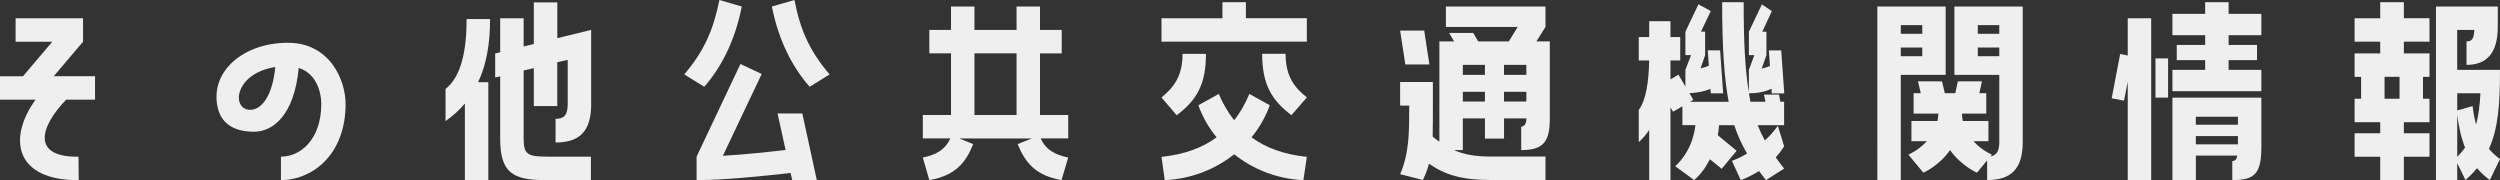 <?xml version="1.0" encoding="UTF-8"?>
<svg id="_レイヤー_2" data-name="レイヤー 2" xmlns="http://www.w3.org/2000/svg" viewBox="0 0 484.01 34.87">
  <rect x="0" y="0" width="484.01" height="34.87" fill="#333333" stroke="none"/>
  <defs>
    <style>
      .cls-1 {
        fill: #efefef;
      }
    </style>
  </defs>
  <g id="_レイヤー_1-2" data-name="レイヤー 1">
    <g>
      <path class="cls-1" d="M10.42,14.75h7.98v4.54h-5.59c-5.33,5.54-6.51,11.17,2.39,11.05l.04,4.54c-12.14.08-13.9-7.86-8.36-15.58H0v-4.54h4.45l5.67-6.68H3.02V3.53h13.06v4.54l-5.67,6.68Z"/>
      <path class="cls-1" d="M66.91,20.08c0,10.25-6.81,14.79-12.52,14.79v-4.54c3.82,0,7.81-3.36,7.81-10.21,0-2.56-1.13-5.97-4.37-6.97-.84,9.2-5.04,12.35-8.61,12.35-3.28,0-6.3-1.09-7.1-4.79-1.47-6.85,4.96-12.43,13.61-12.43,8.11,0,11.17,7.18,11.17,11.8ZM53.3,12.98c-7.98,1.22-8.57,8.28-4.83,8.28,1.85,0,4.2-2.06,4.83-8.28Z"/>
      <path class="cls-1" d="M90,20.04c-1.05,1.26-2.31,2.39-3.74,3.4v-6.22c2.98-2.35,4.08-7.27,4.08-13.53h4.54c0,4.79-.71,8.82-2.31,12.22h1.97v18.95h-4.54v-14.83ZM107.9.46v6.93l6.55-1.6v14.41c0,5.25-2.27,7.39-6.89,7.39v-4.58c1.55,0,2.35-.63,2.35-2.81v-8.61l-2.02.46v8.49h-4.54v-7.35l-1.97.46v13.19c0,3.15.84,3.49,4.79,3.49h8.23v4.54h-8.86c-6.3,0-8.7-1.47-8.7-8.02v-12.06l-.97.21v-4.66l.97-.21V3.53h4.54v5.46l1.97-.46V.46h4.54Z"/>
      <path class="cls-1" d="M132.47,14.41c3.82-4.49,5.63-8.53,6.81-14.41l4.33,1.26c-1.3,6.59-3.91,11.72-7.27,15.54l-3.86-2.39ZM143.35,12.39l4.12,1.93-7.52,15.84c4.41-.25,9.03-.76,12.14-1.13l-1.55-7.06h4.79l2.81,12.9h-4.75l-.34-1.39c-4.29.5-12.56,1.39-18.19,1.39v-4.54l8.49-17.94ZM153.81,0c1.13,5.88,2.98,9.91,6.8,14.41l-3.86,2.39c-3.36-3.82-6.01-8.95-7.31-15.54l4.37-1.26Z"/>
      <path class="cls-1" d="M201.35,10.33v11.93h5.46v4.54h-5.33c.92,2.06,2.6,3.15,5.33,3.7l-1.3,4.37c-5-.88-7.02-3.36-8.49-6.97l2.73-1.09h-14.03l2.69,1.09c-1.43,3.61-3.45,6.09-8.49,6.97l-1.26-4.37c2.73-.55,4.41-1.64,5.33-3.7h-5.33v-4.54h5.46v-11.93h-4.2v-4.54h4.2V1.26h4.54v4.54h8.15V1.26h4.54v4.54h4.2v4.54h-4.2ZM196.81,22.26v-11.93h-8.15v11.93h8.15Z"/>
      <path class="cls-1" d="M241.21.42v3.11h11.8v4.54h-28.14V3.53h11.8V.42h4.54ZM233.48,10.42c0,5.96-1.81,8.99-5.67,11.89l-2.94-3.44c2.18-1.81,4.08-3.91,4.08-8.44h4.54ZM245.83,20.37c-.8,2.27-2.02,4.37-3.53,6.22,2.77,2.02,6.26,3.32,10.71,3.78l-.67,4.5c-5.04-.21-9.7-2.06-13.4-5-3.7,2.94-8.4,4.79-13.44,5l-.63-4.5c4.41-.46,7.94-1.76,10.67-3.78-1.51-1.85-2.73-3.95-3.53-6.22l3.95-2.18c.8,1.89,1.81,3.61,2.98,5.08,1.18-1.47,2.14-3.19,2.94-5.08l3.95,2.18ZM248.89,10.42c0,4.54,1.89,6.64,4.12,8.44l-2.98,3.44c-3.82-2.9-5.67-5.92-5.67-11.89h4.54Z"/>
      <path class="cls-1" d="M299.21,5.21l-1.76,2.81h2.6v14.91c0,4.45-1.18,6.13-5.54,6.13v-4.54c.59,0,1.01-.55,1.01-1.6h-4.33v3.91h-3.7v-3.91h-4.28v6.13h-1.72c1.89.84,4.03,1.26,7.18,1.26h10.54v4.54h-10.54c-5.71,0-8.91-1.01-12.01-3.15-.29,1.05-.67,2.1-1.18,3.15l-4.41-1.13c1.76-4.08,1.76-8.07,1.76-13.27h-1.76v-4.58h6.34v4.58c0,2.23,0,4.2-.04,6.01.42.34.88.67,1.3.97V8.02h2.86l-.97-1.64h4.66l.97,1.64h5.92l1.72-2.81h-13.9V1.26h19.28v3.95ZM276.74,12.48h-4.66l-1.01-6.55h4.66l1.01,6.55ZM287.49,14.49v-1.93h-4.28v1.93h4.28ZM287.49,19.66v-1.89h-4.28v1.89h4.28ZM295.51,14.49v-1.93h-4.33v1.93h4.33ZM295.51,19.66v-1.89h-4.33v1.89h4.33Z"/>
      <path class="cls-1" d="M343.02,18.06l-.04-.88c-.88.42-2.27.88-4.37.88.08.55.17,1.09.29,1.64h2.9l-.29-1.39h2.9l.29,1.39h.71v4.54h-5.12c.42,1.05.88,2.02,1.39,2.94.88-.76,1.72-1.72,2.52-2.81l1.22,3.95c-.5.8-1.05,1.51-1.64,2.14.5.71,1.05,1.43,1.64,2.18l-3.53,2.23c-.46-.59-.92-1.18-1.34-1.76-1.93,1.22-3.53,1.76-3.53,1.76l-1.72-3.74s1.22-.38,2.94-1.39c-.97-1.68-1.81-3.44-2.48-5.5h-2.94c-.04.67-.13,1.3-.25,1.93l3.65,3.02-2.9,3.49-2.27-1.85c-1.39,2.77-3.07,4.03-3.07,4.03l-3.65-2.69s3.32-2.65,3.91-7.94h-2.52v-3.65l-1.81,1.05-.5-.84v14.07h-4.12v-9.7c-.55.84-1.22,1.64-2.02,2.35v-6.22c1.39-1.89,1.93-5.33,2.02-9.58h-2.02v-4.54h2.02v-3.07h4.12v3.07h1.89v4.54h-1.89v3.66l1.55-.92,1.34,2.31v-3.23l1.09-2.86h-1.09v-4.54l2.52-5.29,2.39,1.3-1.89,3.99h.8v4.54l-.88,2.56c.63-.13,1.18-.34,1.6-.5l-.21-2.98h2.39l.59,8.32h-2.39l-.08-.88c-.8.38-2.1.76-4.07.84l.76,1.3-.63.38h7.48c-.88-4.62-1.26-10.63-1.26-19.28h4.16c0,7.77.29,13.23,1.01,17.48v-4.37l1.05-2.86h-1.05v-4.54l2.52-5.29,1.93,1.3-1.85,3.99h.8v4.54l-.92,2.6c.63-.13,1.18-.34,1.6-.5l-.21-3.02h2.39l.59,8.32h-2.39Z"/>
      <path class="cls-1" d="M368,14.49v20.37h-4.54V1.26h13.23v13.23h-8.7ZM368,4.87v1.68h4.16v-1.68h-4.16ZM368,9.2v1.68h4.16v-1.68h-4.16ZM378.38,14.49V1.26h13.23v26.21c0,5.25-2.27,7.39-6.89,7.39v-3.82l-1.97,2.39s-2.98-1.26-5.21-4.37c-2.18,3.11-5.17,4.37-5.17,4.37l-2.9-3.49s1.93-.8,3.57-2.6h-2.98v-3.91h5.04c.08-.46.17-.92.17-1.43h-4.79v-3.95h1.39l-.55-2.31h4.66l.55,2.31h2.02l.5-2.31h4.66l-.5,2.31h1.34v3.95h-4.71c0,.5.08.97.17,1.43h4.96v3.91h-2.9c1.64,1.81,3.57,2.6,3.57,2.6l-.25.34c1.09-.21,1.68-.92,1.68-2.81v-12.98h-8.7ZM382.91,4.87v1.68h4.16v-1.68h-4.16ZM382.91,9.2v1.68h4.16v-1.68h-4.16Z"/>
      <path class="cls-1" d="M411.93,15.88l-.71,3.61-2.39-.46,1.64-8.57,1.47.29V3.53h4.54v31.34h-4.54V15.88ZM417.31,18.9v-7.6h2.44v7.6h-2.44ZM431.47.42v2.27h6.34v4.12h-6.34v1.89h5.5v2.94h-5.5v1.89h6.34v4.12h-17.22v-4.12h6.34v-1.89h-5.5v-2.94h5.5v-1.89h-6.34V2.69h6.34V.42h4.54ZM420.59,34.87v-15.96h17.22v9.45c0,5.21-1.22,6.51-5.63,6.51v-3.7c.55,0,.84-.29.97-1.05h-8.02v4.75h-4.54ZM425.12,22.6v1.55h8.15v-1.55h-8.15ZM425.12,26.34v1.6h8.15v-1.6h-8.15Z"/>
      <path class="cls-1" d="M460.82.42h4.58v3.11h4.96v4.54h-4.96v2.27h4.96v4.54h-1.26v4.24h1.26v4.54h-4.96v2.14h4.96v4.54h-4.96v4.54h-4.58v-4.54h-4.96v-4.54h4.96v-2.14h-4.96v-4.54h1.26v-4.24h-1.26v-4.54h4.96v-2.27h-4.96V3.53h4.96V.42ZM464.56,19.11v-4.24h-2.9v4.24h2.9ZM475.73,13.53h8.28c0,6.55-.34,11.34-2.14,15.29.63.71,1.3,1.39,2.14,1.97l-1.97,4.07c-.97-.71-1.76-1.47-2.48-2.31-.63.8-1.39,1.55-2.23,2.31l-1.6-3.28v3.28h-4.12V1.26h11.97v3.95c0,5.21-2.27,7.35-6.05,7.35v-4.54c1.05,0,1.43-.5,1.51-2.23h-3.32v7.73ZM480.23,18.06h-4.5v3.32l2.98-.84c.13,1.18.34,2.39.67,3.57.46-1.68.71-3.61.84-6.05ZM475.73,30.37c.59-.59,1.09-1.18,1.51-1.81-.84-2.14-1.26-4.37-1.51-6.34v8.15Z"/>
    </g>
  </g>
</svg>